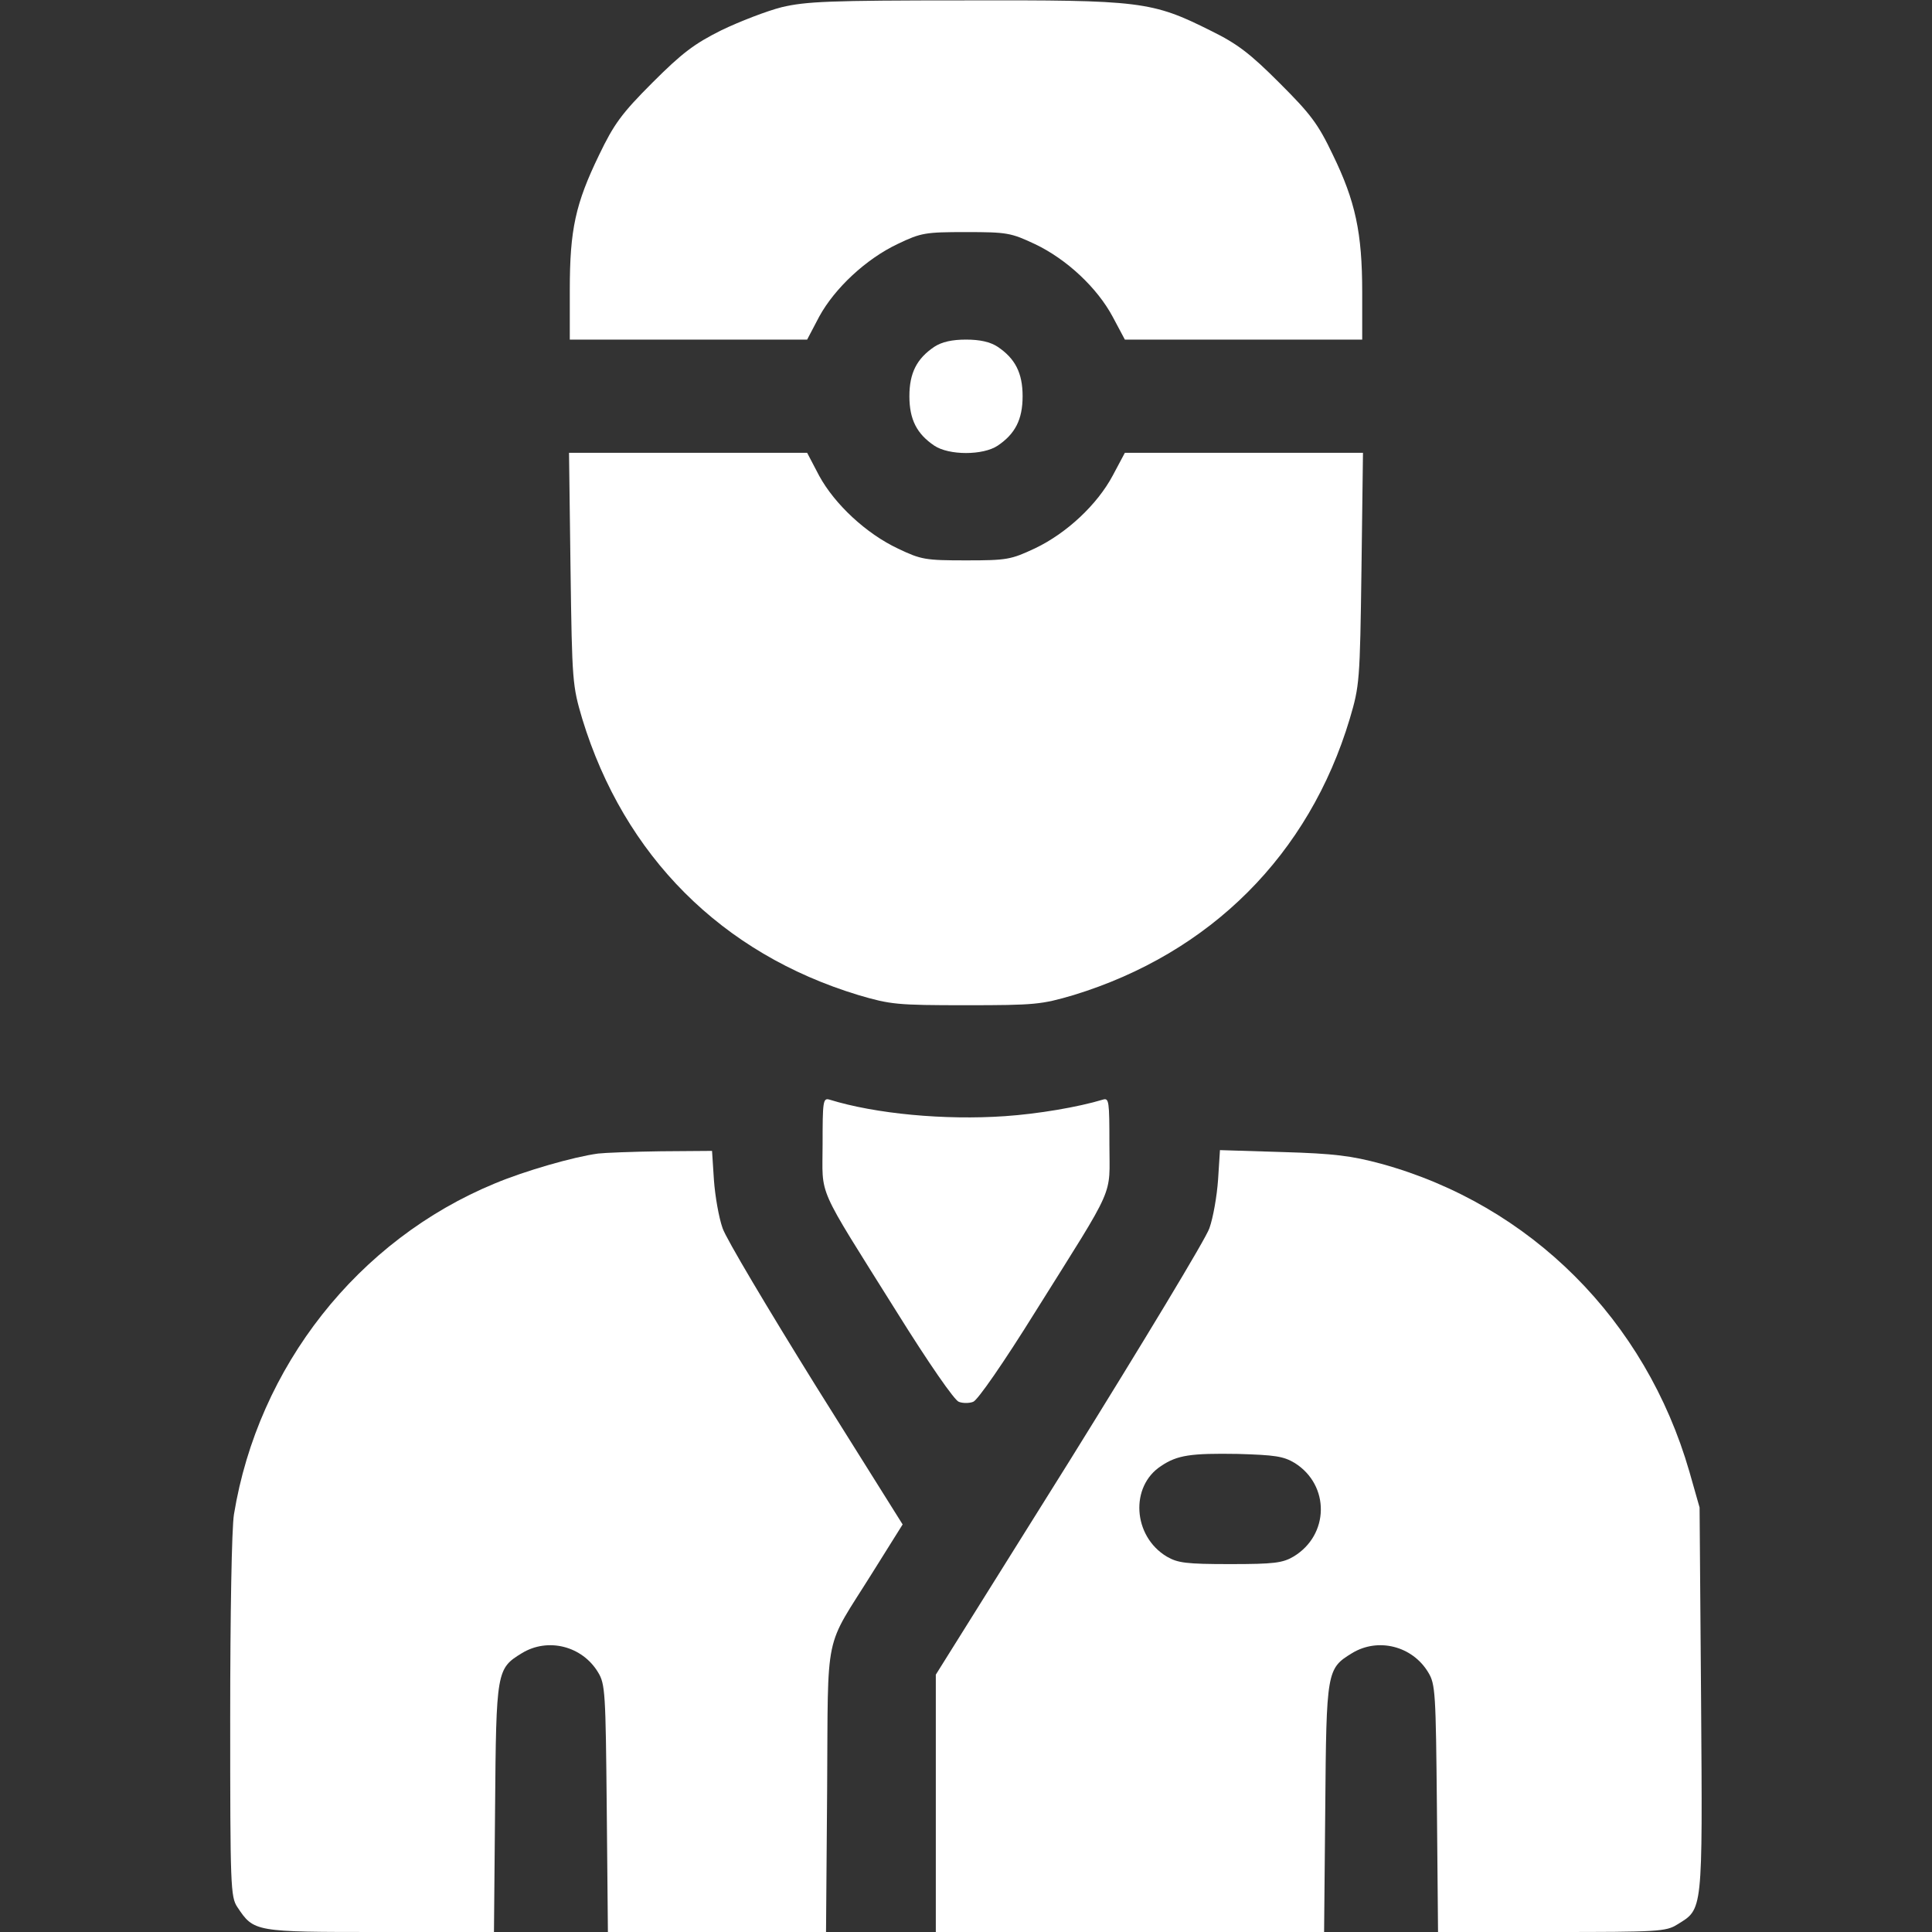 <svg width="40" height="40" viewBox="0 0 40 40" fill="none" xmlns="http://www.w3.org/2000/svg">
<rect x="0" y="0" width="40" height="40" fill="#333333" stroke="none"/>
<path d="M16.188 0.148C15.875 0.227 15.312 0.445 14.938 0.625C14.375 0.906 14.125 1.094 13.508 1.711C12.867 2.352 12.711 2.57 12.406 3.203C11.914 4.219 11.797 4.75 11.797 6V7.031H14.25H16.711L16.961 6.555C17.281 5.969 17.93 5.359 18.594 5.047C19.07 4.82 19.156 4.805 20 4.805C20.852 4.805 20.93 4.82 21.43 5.055C22.086 5.367 22.719 5.961 23.039 6.562L23.289 7.031H25.75H28.203V6.047C28.203 4.82 28.062 4.164 27.594 3.203C27.289 2.562 27.133 2.359 26.492 1.719C25.883 1.109 25.617 0.906 25.078 0.641C23.844 0.023 23.625 0 19.969 0.008C17.156 0.008 16.688 0.031 16.188 0.148Z" fill="white"/>
<path d="M19.344 7.18C18.984 7.422 18.828 7.719 18.828 8.203C18.828 8.688 18.984 8.984 19.344 9.227C19.648 9.43 20.352 9.43 20.656 9.227C21.016 8.984 21.172 8.688 21.172 8.203C21.172 7.719 21.016 7.422 20.656 7.18C20.5 7.078 20.289 7.031 20 7.031C19.711 7.031 19.5 7.078 19.344 7.18Z" fill="white"/>
<path d="M11.812 11.773C11.844 14.125 11.852 14.195 12.055 14.883C12.922 17.719 14.938 19.742 17.773 20.602C18.438 20.797 18.562 20.812 20 20.812C21.438 20.812 21.562 20.797 22.227 20.602C25.062 19.734 27.102 17.695 27.945 14.883C28.148 14.195 28.156 14.117 28.188 11.773L28.219 9.375H25.75H23.289L23.039 9.844C22.719 10.445 22.086 11.039 21.43 11.352C20.93 11.586 20.852 11.602 20 11.602C19.156 11.602 19.07 11.586 18.594 11.359C17.93 11.047 17.281 10.438 16.961 9.852L16.711 9.375H14.25H11.781L11.812 11.773Z" fill="white"/>
<path d="M17.031 23.688C17.031 24.812 16.875 24.461 18.562 27.156C19.219 28.211 19.765 29 19.852 29.023C19.93 29.055 20.07 29.055 20.148 29.023C20.234 29 20.781 28.211 21.437 27.156C23.125 24.461 22.969 24.812 22.969 23.688C22.969 22.805 22.961 22.727 22.836 22.766C22.32 22.922 21.492 23.062 20.805 23.109C19.562 23.195 18.125 23.062 17.172 22.766C17.039 22.727 17.031 22.805 17.031 23.688Z" fill="white"/>
<path d="M12.383 23.883C11.867 23.953 10.867 24.242 10.25 24.5C7.406 25.672 5.344 28.297 4.844 31.352C4.797 31.625 4.766 33.445 4.766 35.547C4.766 39.055 4.773 39.273 4.914 39.484C5.258 40 5.266 40 7.867 40H10.227L10.25 37.438C10.273 34.594 10.281 34.547 10.805 34.227C11.344 33.898 12.055 34.078 12.383 34.625C12.531 34.867 12.539 35.047 12.562 37.438L12.586 40H14.844H17.102L17.125 37.047C17.148 33.68 17.047 34.188 18.062 32.562L18.688 31.562L16.891 28.695C15.906 27.109 15.031 25.641 14.961 25.43C14.883 25.211 14.805 24.766 14.781 24.43L14.742 23.828L13.68 23.836C13.094 23.844 12.516 23.867 12.383 23.883Z" fill="white"/>
<path d="M25.219 24.422C25.195 24.766 25.117 25.211 25.039 25.43C24.969 25.641 23.656 27.812 22.141 30.25L19.375 34.672V37.336V40H23.391H27.414L27.438 37.438C27.461 34.594 27.469 34.547 27.992 34.227C28.531 33.898 29.242 34.078 29.57 34.625C29.719 34.867 29.727 35.047 29.75 37.438L29.773 40H32.125C34.328 40 34.492 39.992 34.727 39.844C35.258 39.516 35.25 39.625 35.219 35.195L35.188 31.211L34.977 30.469C34.07 27.328 31.688 24.945 28.594 24.094C27.984 23.93 27.625 23.883 26.555 23.852L25.258 23.812L25.219 24.422ZM26.805 30.289C27.539 30.75 27.523 31.781 26.781 32.227C26.555 32.359 26.383 32.383 25.469 32.383C24.555 32.383 24.383 32.359 24.156 32.227C23.453 31.805 23.391 30.773 24.039 30.352C24.375 30.125 24.656 30.086 25.633 30.102C26.391 30.125 26.57 30.148 26.805 30.289Z" fill="white"/>
</svg>
